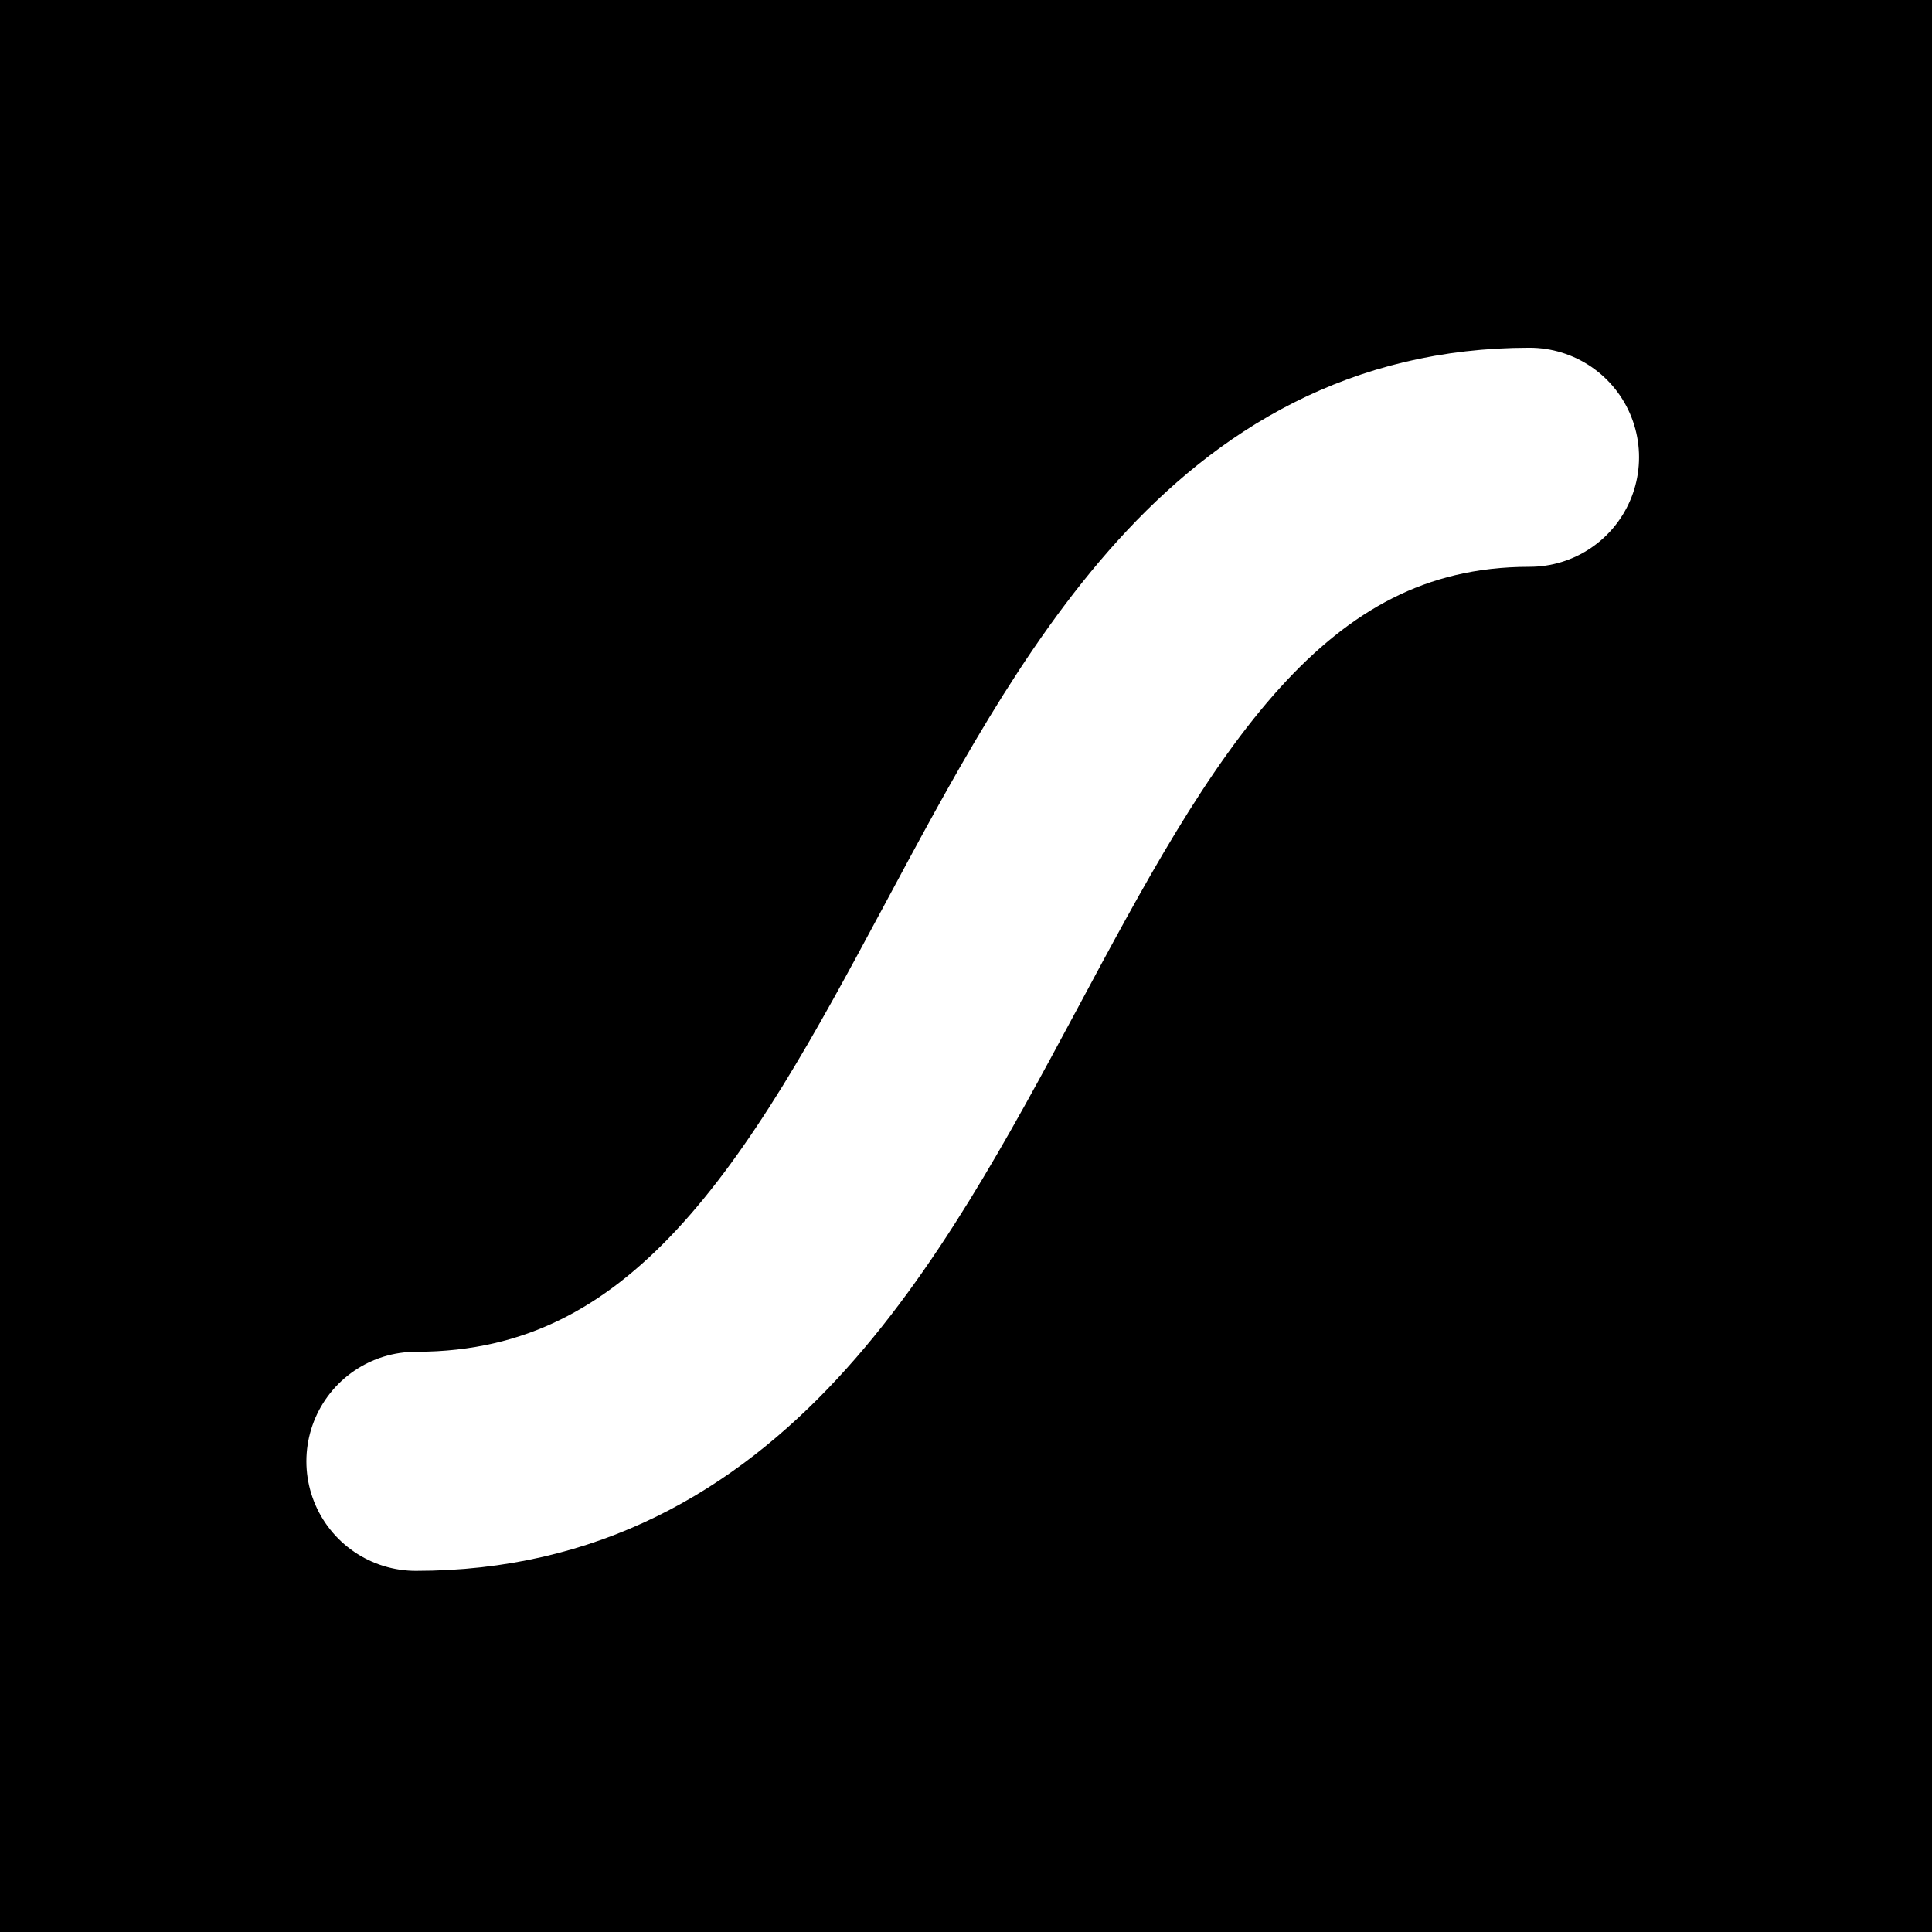 <svg width="72" height="72" viewBox="0 0 72 72" fill="none" xmlns="http://www.w3.org/2000/svg">
<rect width="72" height="72" fill="#00DDB3" style="fill:#00DDB3;fill:color(display-p3 0 0.867 0.702);fill-opacity:1;"/>
<path d="M15.5 54.459C37.27 54.459 35.91 17.041 57 17.041" stroke="white" style="stroke:white;stroke-opacity:1;" stroke-width="8.164" stroke-linecap="round" stroke-linejoin="round"/>
</svg>
